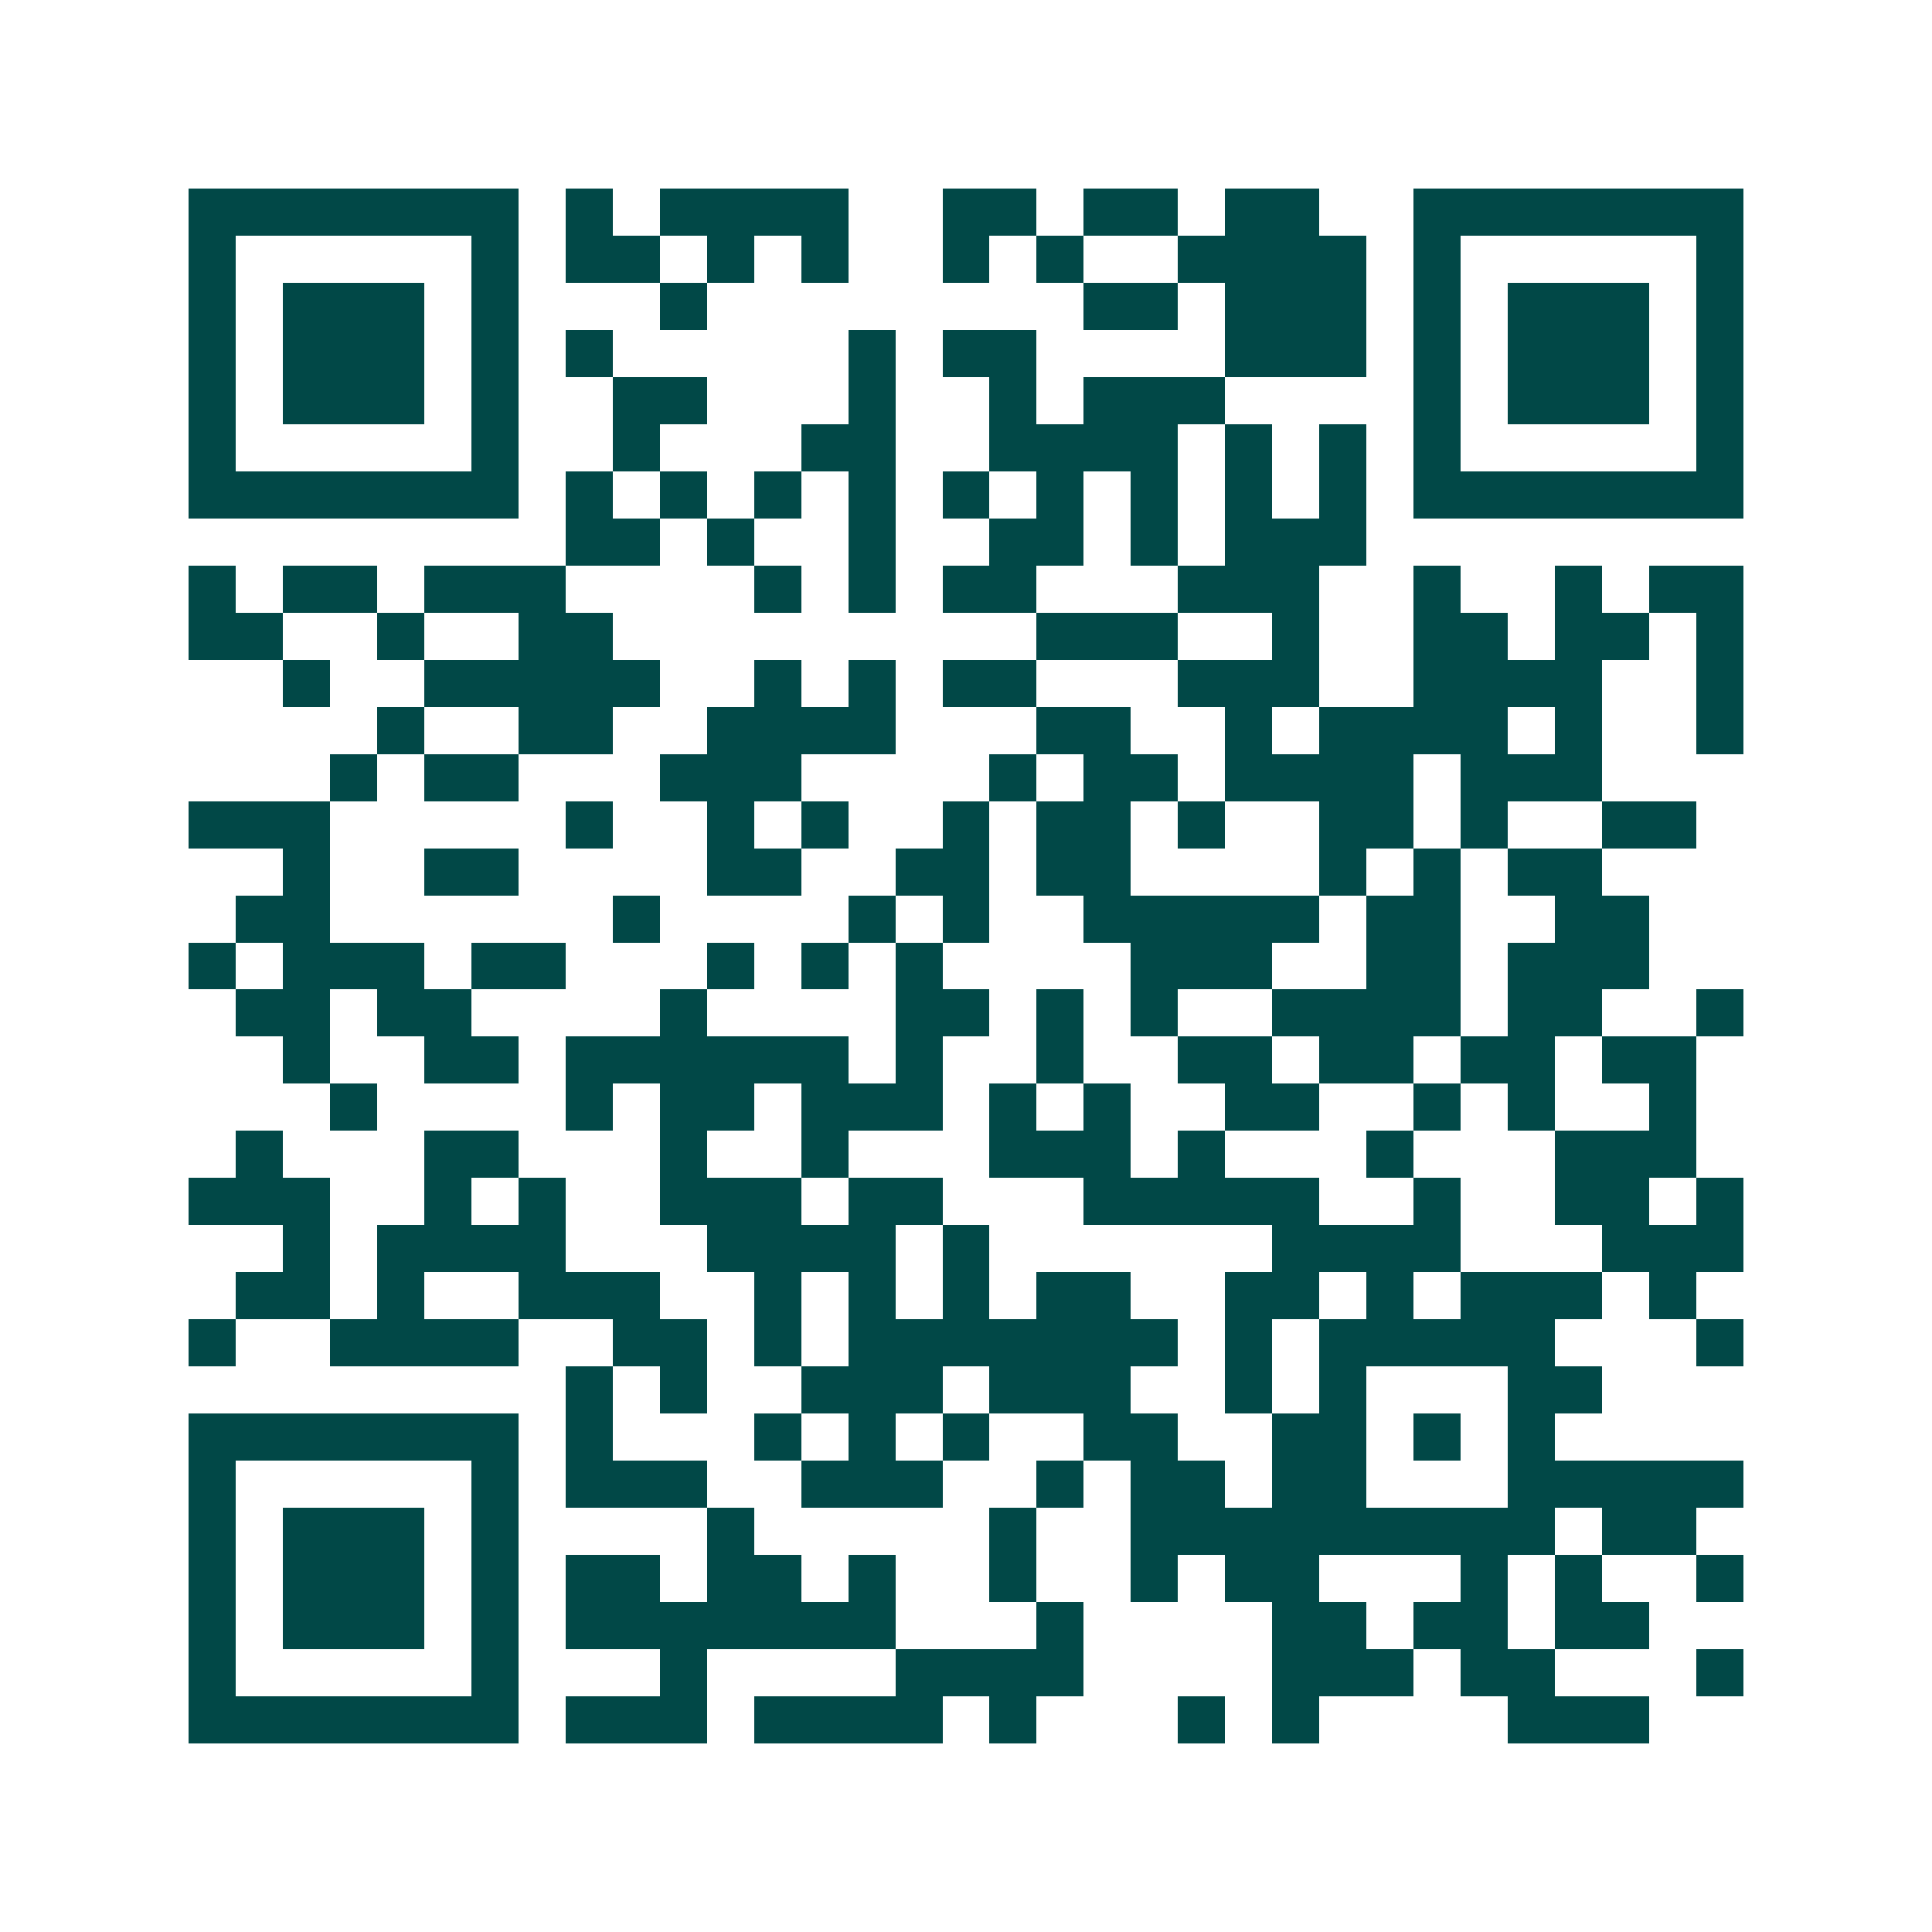 <svg xmlns="http://www.w3.org/2000/svg" width="200" height="200" viewBox="0 0 41 41" shape-rendering="crispEdges"><path fill="#ffffff" d="M0 0h41v41H0z"/><path stroke="#014847" d="M4 4.5h7m1 0h1m1 0h4m2 0h2m1 0h2m1 0h2m2 0h7M4 5.5h1m5 0h1m1 0h2m1 0h1m1 0h1m2 0h1m1 0h1m2 0h4m1 0h1m5 0h1M4 6.5h1m1 0h3m1 0h1m3 0h1m8 0h2m1 0h3m1 0h1m1 0h3m1 0h1M4 7.5h1m1 0h3m1 0h1m1 0h1m5 0h1m1 0h2m4 0h3m1 0h1m1 0h3m1 0h1M4 8.5h1m1 0h3m1 0h1m2 0h2m3 0h1m2 0h1m1 0h3m4 0h1m1 0h3m1 0h1M4 9.5h1m5 0h1m2 0h1m3 0h2m2 0h4m1 0h1m1 0h1m1 0h1m5 0h1M4 10.5h7m1 0h1m1 0h1m1 0h1m1 0h1m1 0h1m1 0h1m1 0h1m1 0h1m1 0h1m1 0h7M12 11.5h2m1 0h1m2 0h1m2 0h2m1 0h1m1 0h3M4 12.5h1m1 0h2m1 0h3m4 0h1m1 0h1m1 0h2m3 0h3m2 0h1m2 0h1m1 0h2M4 13.5h2m2 0h1m2 0h2m9 0h3m2 0h1m2 0h2m1 0h2m1 0h1M6 14.5h1m2 0h5m2 0h1m1 0h1m1 0h2m3 0h3m2 0h4m2 0h1M8 15.5h1m2 0h2m2 0h4m3 0h2m2 0h1m1 0h4m1 0h1m2 0h1M7 16.5h1m1 0h2m3 0h3m4 0h1m1 0h2m1 0h4m1 0h3M4 17.5h3m5 0h1m2 0h1m1 0h1m2 0h1m1 0h2m1 0h1m2 0h2m1 0h1m2 0h2M6 18.5h1m2 0h2m4 0h2m2 0h2m1 0h2m4 0h1m1 0h1m1 0h2M5 19.5h2m6 0h1m4 0h1m1 0h1m2 0h5m1 0h2m2 0h2M4 20.5h1m1 0h3m1 0h2m3 0h1m1 0h1m1 0h1m4 0h3m2 0h2m1 0h3M5 21.5h2m1 0h2m4 0h1m4 0h2m1 0h1m1 0h1m2 0h4m1 0h2m2 0h1M6 22.5h1m2 0h2m1 0h6m1 0h1m2 0h1m2 0h2m1 0h2m1 0h2m1 0h2M7 23.5h1m4 0h1m1 0h2m1 0h3m1 0h1m1 0h1m2 0h2m2 0h1m1 0h1m2 0h1M5 24.5h1m3 0h2m3 0h1m2 0h1m3 0h3m1 0h1m3 0h1m3 0h3M4 25.5h3m2 0h1m1 0h1m2 0h3m1 0h2m3 0h5m2 0h1m2 0h2m1 0h1M6 26.5h1m1 0h4m3 0h4m1 0h1m6 0h4m3 0h3M5 27.5h2m1 0h1m2 0h3m2 0h1m1 0h1m1 0h1m1 0h2m2 0h2m1 0h1m1 0h3m1 0h1M4 28.5h1m2 0h4m2 0h2m1 0h1m1 0h7m1 0h1m1 0h5m3 0h1M12 29.5h1m1 0h1m2 0h3m1 0h3m2 0h1m1 0h1m3 0h2M4 30.5h7m1 0h1m3 0h1m1 0h1m1 0h1m2 0h2m2 0h2m1 0h1m1 0h1M4 31.5h1m5 0h1m1 0h3m2 0h3m2 0h1m1 0h2m1 0h2m3 0h5M4 32.5h1m1 0h3m1 0h1m4 0h1m5 0h1m2 0h9m1 0h2M4 33.5h1m1 0h3m1 0h1m1 0h2m1 0h2m1 0h1m2 0h1m2 0h1m1 0h2m3 0h1m1 0h1m2 0h1M4 34.5h1m1 0h3m1 0h1m1 0h7m3 0h1m4 0h2m1 0h2m1 0h2M4 35.5h1m5 0h1m3 0h1m4 0h4m4 0h3m1 0h2m3 0h1M4 36.5h7m1 0h3m1 0h4m1 0h1m3 0h1m1 0h1m4 0h3"/></svg>
